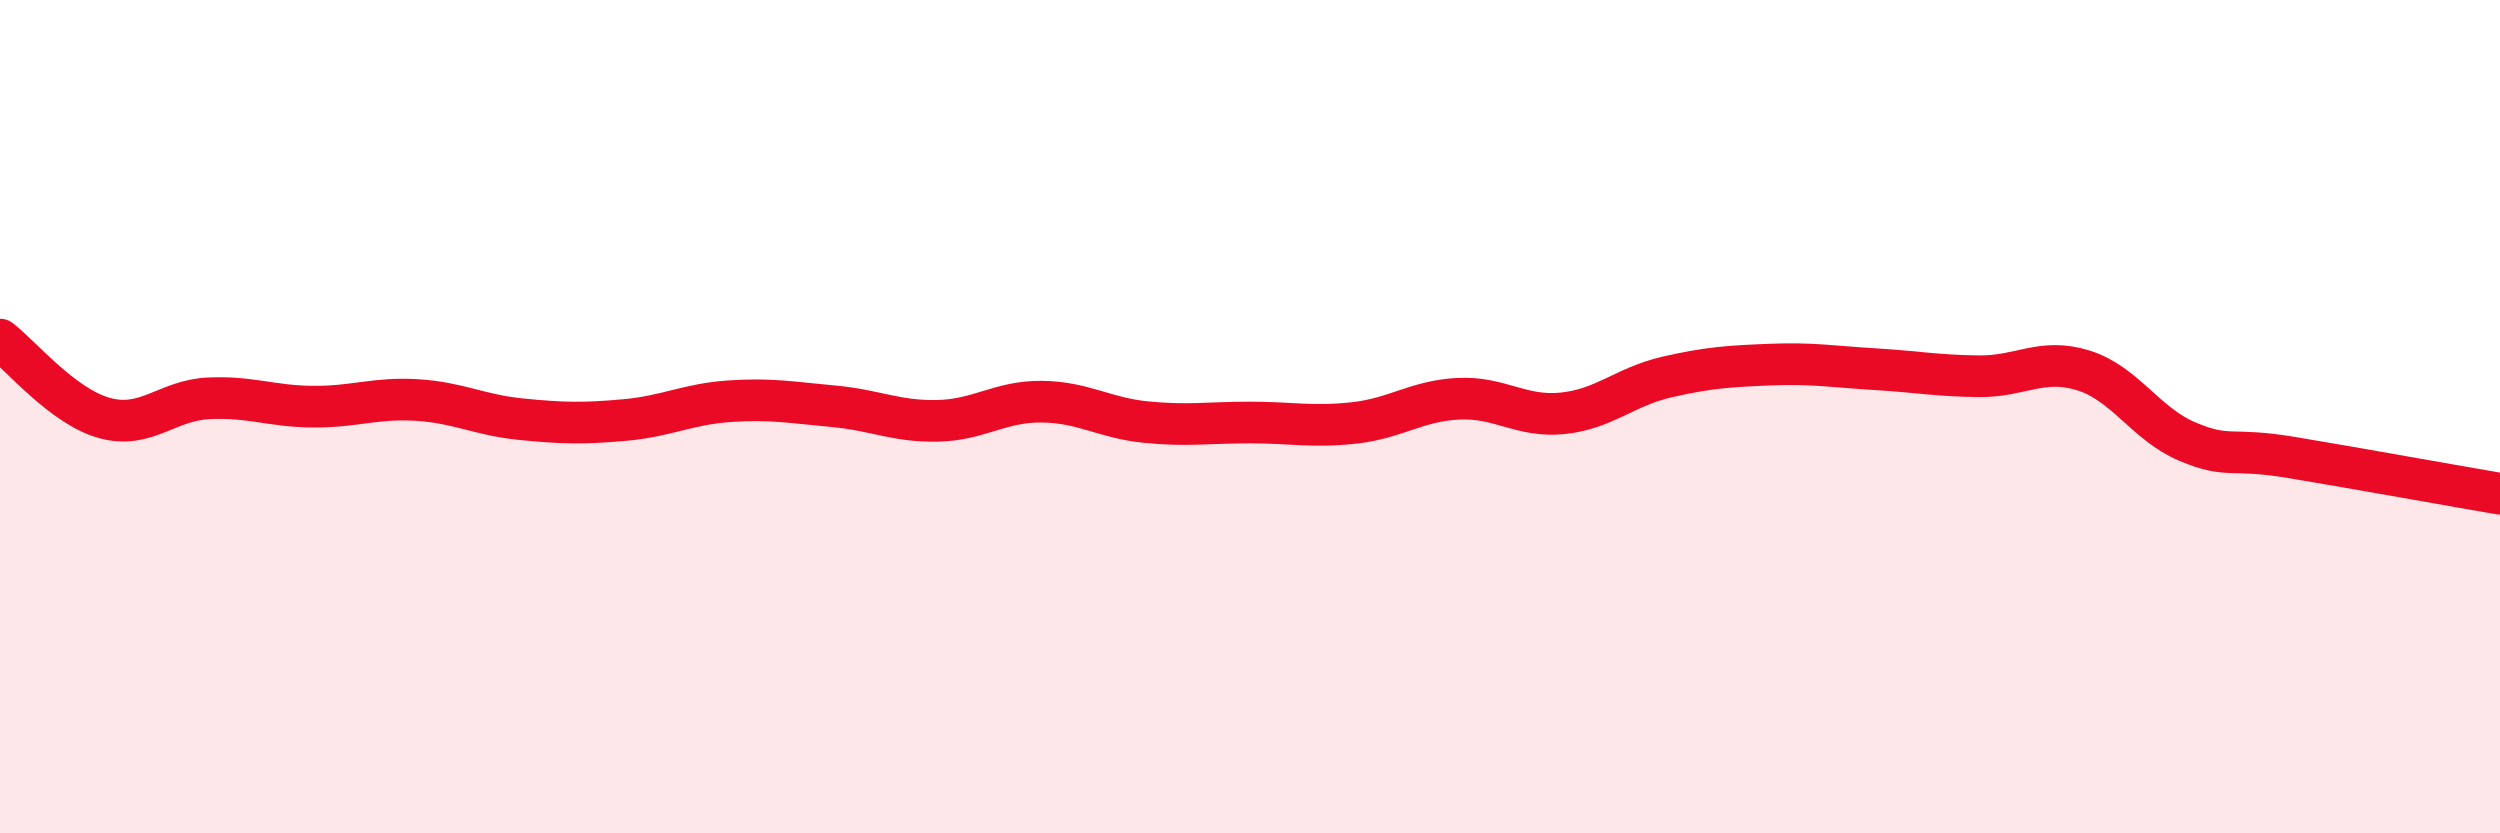 
    <svg width="60" height="20" viewBox="0 0 60 20" xmlns="http://www.w3.org/2000/svg">
      <path
        d="M 0,8.15 C 0.5,8.53 1.5,9.75 2.5,10.03 C 3.5,10.31 4,9.61 5,9.56 C 6,9.51 6.5,9.75 7.5,9.76 C 8.5,9.77 9,9.54 10,9.6 C 11,9.66 11.5,9.96 12.5,10.06 C 13.5,10.16 14,10.17 15,10.08 C 16,9.99 16.5,9.7 17.5,9.63 C 18.5,9.56 19,9.66 20,9.75 C 21,9.84 21.5,10.12 22.5,10.1 C 23.5,10.08 24,9.63 25,9.64 C 26,9.65 26.5,10.03 27.5,10.13 C 28.5,10.23 29,10.14 30,10.14 C 31,10.14 31.5,10.26 32.5,10.15 C 33.5,10.04 34,9.62 35,9.57 C 36,9.52 36.5,10.02 37.5,9.92 C 38.5,9.82 39,9.28 40,9.05 C 41,8.82 41.5,8.79 42.5,8.75 C 43.5,8.71 44,8.8 45,8.86 C 46,8.92 46.5,9.02 47.5,9.03 C 48.5,9.04 49,8.58 50,8.89 C 51,9.2 51.5,10.18 52.5,10.6 C 53.5,11.02 53.5,10.73 55,10.98 C 56.5,11.23 59,11.68 60,11.85L60 20L0 20Z"
        fill="#EB0A25"
        opacity="0.1"
        stroke-linecap="round"
        stroke-linejoin="round"
      />
      <path
        d="M 0,8.15 C 0.5,8.53 1.5,9.75 2.5,10.03 C 3.5,10.31 4,9.61 5,9.56 C 6,9.51 6.5,9.75 7.5,9.76 C 8.5,9.77 9,9.54 10,9.6 C 11,9.66 11.5,9.96 12.5,10.06 C 13.5,10.16 14,10.17 15,10.08 C 16,9.99 16.5,9.7 17.5,9.63 C 18.5,9.56 19,9.66 20,9.75 C 21,9.84 21.5,10.12 22.5,10.1 C 23.5,10.08 24,9.63 25,9.64 C 26,9.65 26.5,10.03 27.5,10.13 C 28.5,10.23 29,10.14 30,10.14 C 31,10.14 31.5,10.26 32.5,10.15 C 33.5,10.04 34,9.62 35,9.57 C 36,9.52 36.5,10.02 37.5,9.92 C 38.5,9.82 39,9.28 40,9.05 C 41,8.82 41.5,8.79 42.5,8.75 C 43.5,8.71 44,8.8 45,8.86 C 46,8.92 46.5,9.02 47.5,9.03 C 48.5,9.04 49,8.58 50,8.89 C 51,9.2 51.5,10.18 52.5,10.6 C 53.5,11.02 53.5,10.73 55,10.98 C 56.5,11.23 59,11.68 60,11.85"
        stroke="#EB0A25"
        stroke-width="1"
        fill="none"
        stroke-linecap="round"
        stroke-linejoin="round"
      />
    </svg>
  